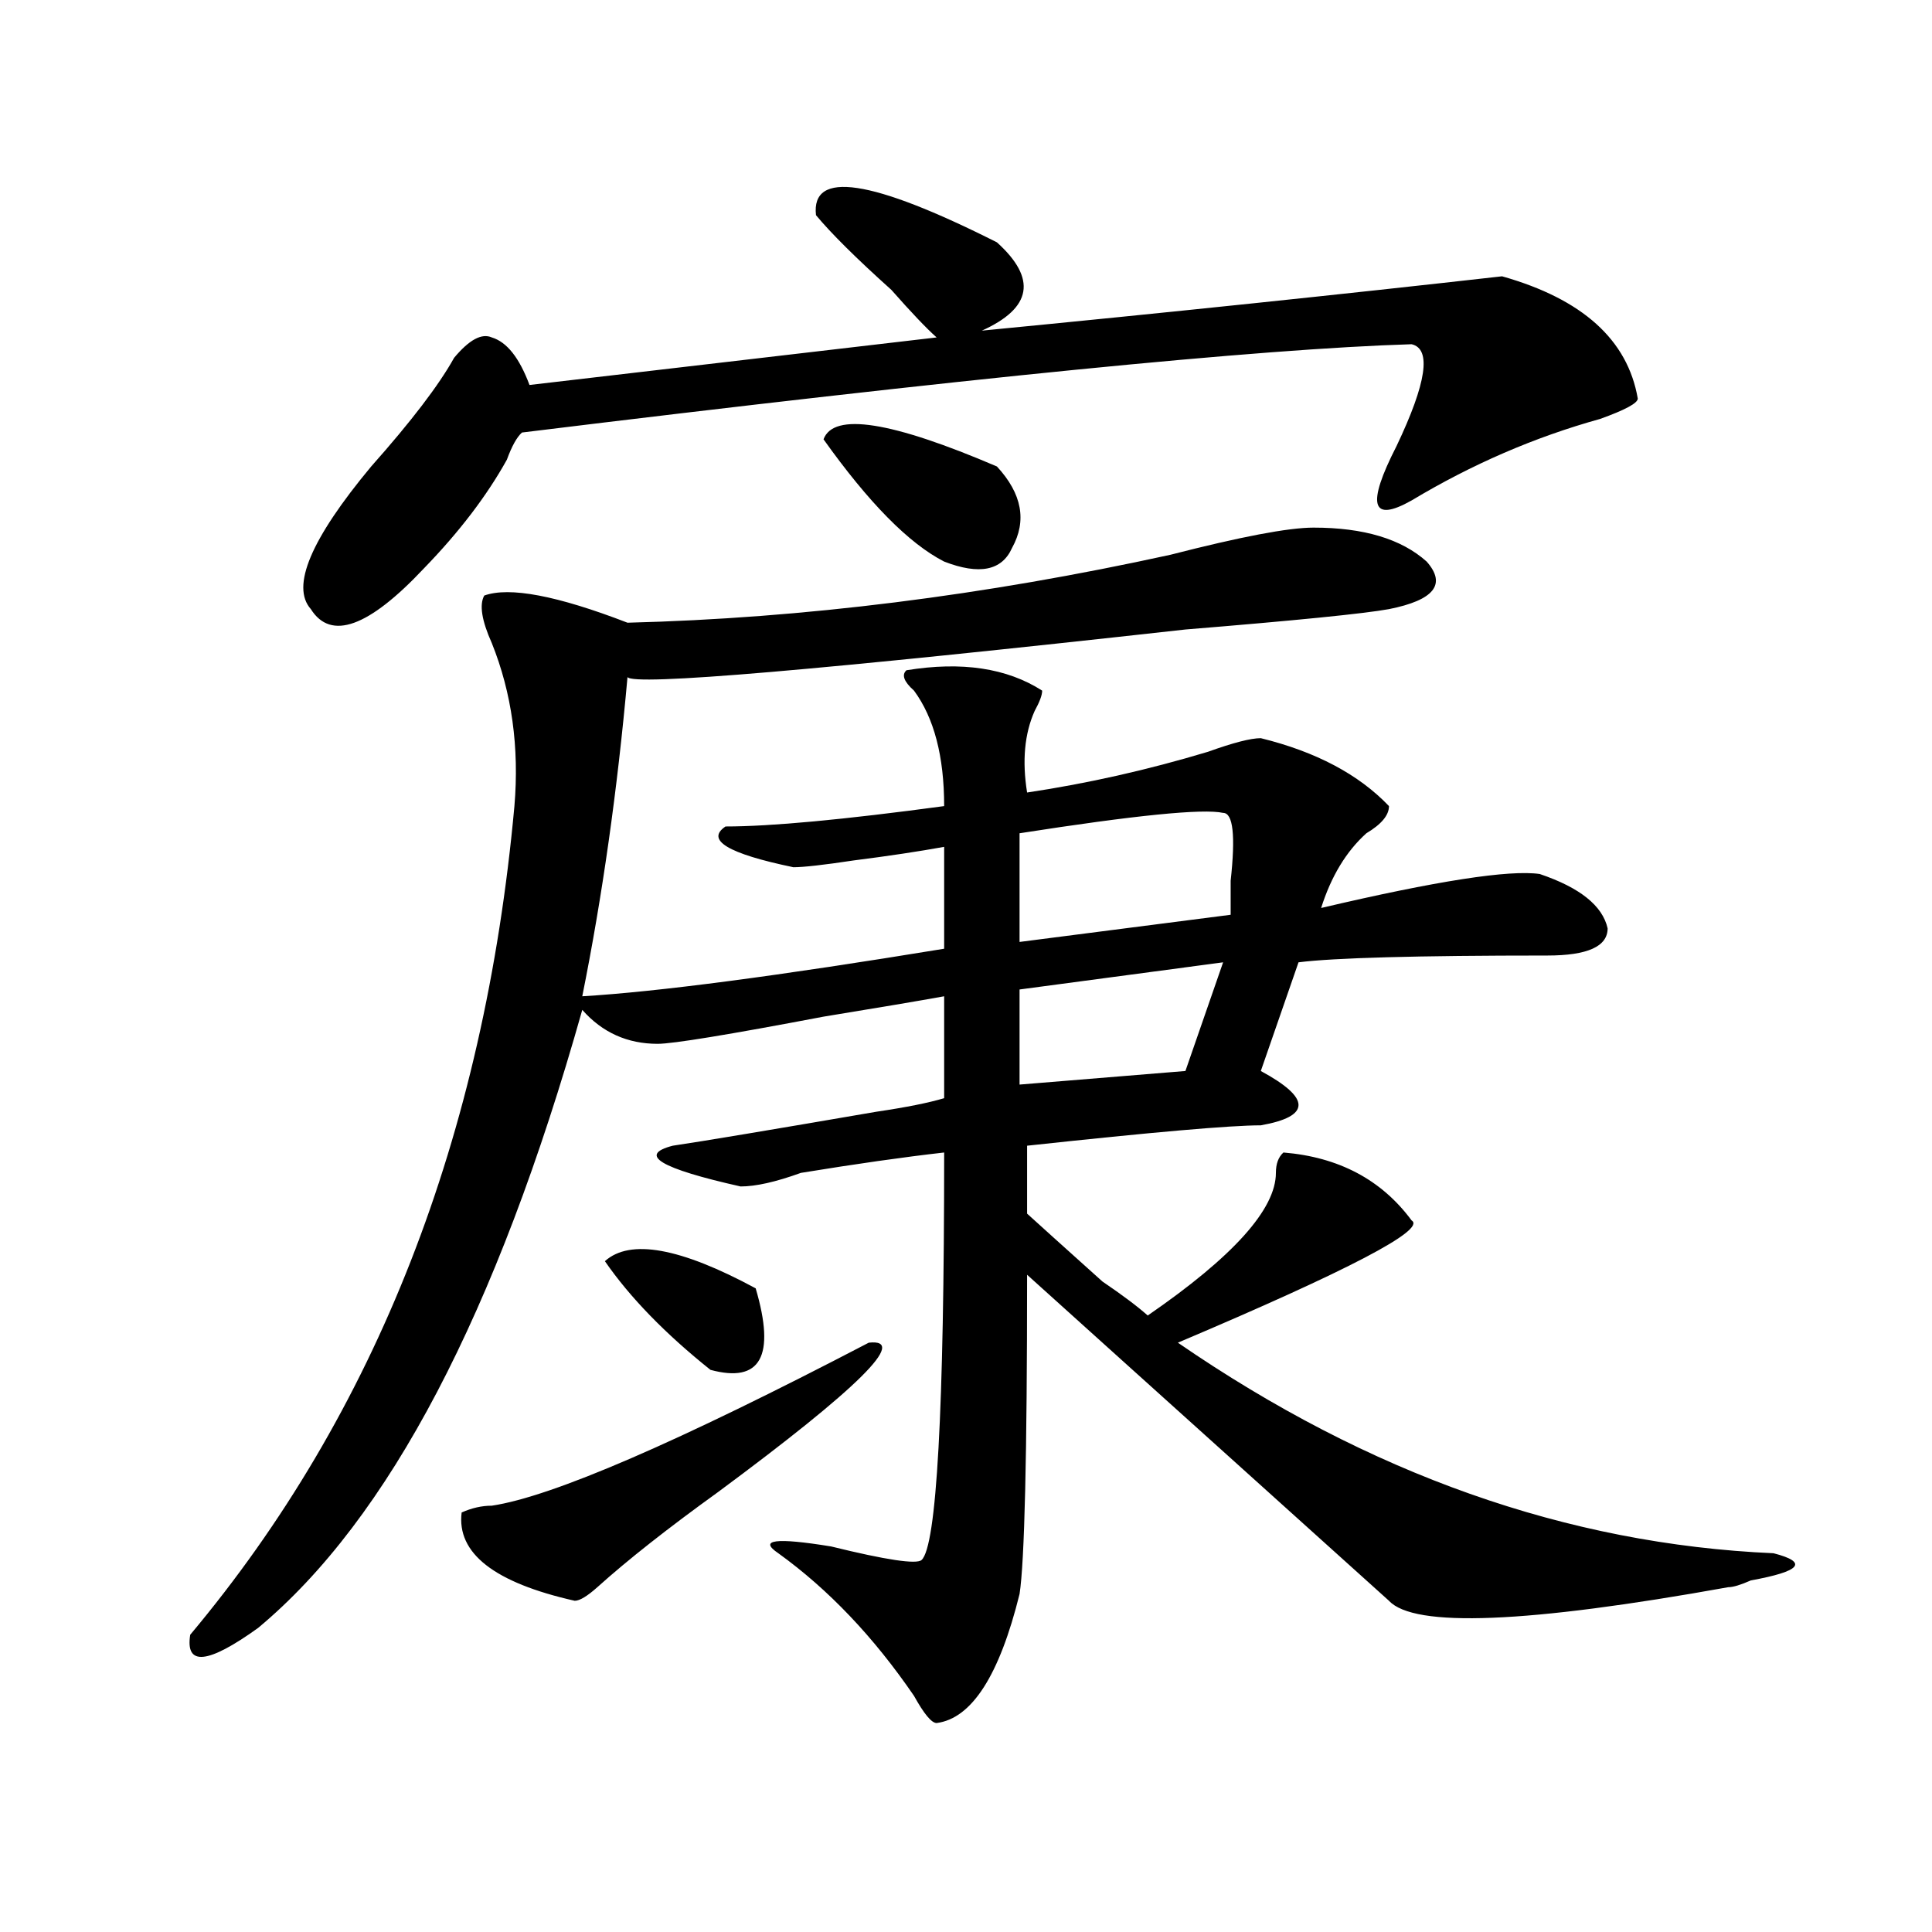 <?xml version="1.0" encoding="utf-8"?>
<!-- Generator: Adobe Illustrator 16.0.0, SVG Export Plug-In . SVG Version: 6.00 Build 0)  -->
<!DOCTYPE svg PUBLIC "-//W3C//DTD SVG 1.1//EN" "http://www.w3.org/Graphics/SVG/1.1/DTD/svg11.dtd">
<svg version="1.1" id="图层_1" xmlns="http://www.w3.org/2000/svg" xmlns:xlink="http://www.w3.org/1999/xlink" x="0px" y="0px"
	 width="1000px" height="1000px" viewBox="0 0 1000 1000" enable-background="new 0 0 1000 1000" xml:space="preserve">
<path d="M679.91,273.094c25.976,0,45.487,5.878,58.535,17.578c10.366,11.756,3.902,19.94-19.512,24.609
	c-13.048,2.362-48.169,5.878-105.363,10.547c-189.935,21.094-286.212,29.334-288.773,24.609
	c-5.243,58.612-13.048,113.709-23.414,165.234c39.023-2.307,101.461-10.547,187.313-24.609v-52.734
	c-13.048,2.362-28.657,4.725-46.828,7.031c-15.609,2.362-26.036,3.516-31.219,3.516c-33.841-7.031-45.548-14.063-35.121-21.094
	c23.414,0,61.097-3.516,113.168-10.547c0-25.763-5.243-45.703-15.609-59.766c-5.243-4.669-6.524-8.185-3.902-10.547
	c28.597-4.669,52.011-1.153,70.242,10.547c0,2.362-1.341,5.878-3.902,10.547c-5.243,11.756-6.524,25.818-3.902,42.188
	c31.219-4.669,62.438-11.7,93.656-21.094c12.987-4.669,22.073-7.031,27.316-7.031c28.597,7.031,50.73,18.787,66.34,35.156
	c0,4.725-3.902,9.394-11.707,14.063c-10.427,9.394-18.231,22.303-23.414,38.672c59.815-14.063,97.559-19.885,113.168-17.578
	c20.792,7.031,32.499,16.425,35.121,28.125c0,9.394-10.427,14.063-31.219,14.063c-67.681,0-110.606,1.209-128.777,3.516
	l-19.512,56.25c12.987,7.031,19.512,12.909,19.512,17.578c0,4.725-6.524,8.24-19.512,10.547c-15.609,0-55.974,3.516-120.973,10.547
	v35.156c5.183,4.725,18.171,16.425,39.023,35.156c10.366,7.031,18.171,12.909,23.414,17.578
	c44.206-30.432,66.34-55.041,66.34-73.828c0-4.669,1.28-8.185,3.902-10.547c28.597,2.362,50.73,14.063,66.34,35.156
	c7.805,4.725-32.56,25.818-120.973,63.281c98.839,68.006,201.581,104.315,308.285,108.984c18.171,4.669,14.269,9.338-11.707,14.063
	c-5.243,2.307-9.146,3.516-11.707,3.516c-104.083,18.731-162.618,21.094-175.605,7.031c-10.427-9.394-35.121-31.641-74.145-66.797
	c-46.828-42.188-84.571-76.135-113.168-101.953c0,93.769-1.341,148.81-3.902,165.234c-10.427,42.188-24.755,64.435-42.926,66.797
	c-2.622,0-6.524-4.725-11.707-14.063c-20.853-30.487-44.267-55.097-70.242-73.828c-10.427-7.031-1.341-8.185,27.316-3.516
	c28.597,7.031,44.206,9.338,46.828,7.031c7.805-7.031,11.707-77.344,11.707-210.938c-20.853,2.362-45.548,5.878-74.145,10.547
	c-13.048,4.725-23.414,7.031-31.219,7.031c-41.646-9.338-53.353-16.369-35.121-21.094c15.609-2.307,50.73-8.185,105.363-17.578
	c15.609-2.307,27.316-4.669,35.121-7.031v-52.734c-13.048,2.362-33.841,5.878-62.438,10.547
	c-49.45,9.394-78.047,14.063-85.852,14.063c-15.609,0-28.657-5.822-39.023-17.578c-44.267,157.05-100.181,263.672-167.801,319.922
	c-26.036,18.731-37.743,19.885-35.121,3.516c96.218-114.807,152.191-257.794,167.801-428.906
	c2.562-30.432-1.341-58.557-11.707-84.375c-5.243-11.7-6.524-19.885-3.902-24.609c12.987-4.669,37.683,0,74.145,14.063
	c91.034-2.307,184.69-14.063,280.969-35.156C642.167,277.818,666.862,273.094,679.91,273.094z M422.355,111.375
	c-2.622-23.4,28.597-18.731,93.656,14.063c20.792,18.787,18.171,34.003-7.805,45.703c96.218-9.338,185.972-18.731,269.262-28.125
	c41.585,11.756,64.999,32.85,70.242,63.281c0,2.362-6.524,5.878-19.512,10.547c-33.841,9.394-66.34,23.456-97.559,42.188
	c-20.853,11.756-23.414,2.362-7.805-28.125c15.609-32.794,18.171-50.372,7.805-52.734c-78.047,2.362-231.579,17.578-460.477,45.703
	c-2.622,2.362-5.243,7.031-7.805,14.063c-10.427,18.787-24.755,37.519-42.926,56.25c-28.657,30.487-48.169,37.519-58.535,21.094
	c-10.427-11.7,0-36.31,31.219-73.828c20.792-23.4,35.121-42.188,42.926-56.25c7.805-9.338,14.269-12.854,19.512-10.547
	c7.805,2.362,14.269,10.547,19.512,24.609l210.727-24.609c-5.243-4.669-13.048-12.854-23.414-24.609
	C443.147,133.678,430.16,120.769,422.355,111.375z M449.672,694.969c20.792-2.307-5.243,23.456-78.047,77.344
	c-26.036,18.787-46.828,35.156-62.438,49.219c-5.243,4.669-9.146,7.031-11.707,7.031c-41.646-9.394-61.157-24.609-58.535-45.703
	c5.183-2.307,10.366-3.516,15.609-3.516C285.773,774.675,350.772,746.55,449.672,694.969z M313.09,652.781
	c12.987-11.7,39.023-7.031,78.047,14.063c10.366,35.156,2.562,49.219-23.414,42.188C344.309,690.3,326.077,671.568,313.09,652.781z
	 M426.258,227.391c5.183-14.063,35.121-9.338,89.754,14.063c12.987,14.063,15.609,28.125,7.805,42.188
	c-5.243,11.756-16.95,14.063-35.121,7.031C470.464,281.334,449.672,260.24,426.258,227.391z M633.082,420.75
	c-10.427-2.307-45.548,1.209-105.363,10.547v56.25l109.266-14.063c0-4.669,0-10.547,0-17.578
	C639.546,432.506,638.265,420.75,633.082,420.75z M633.082,498.094l-105.363,14.063v49.219l85.852-7.031L633.082,498.094z"/>
</svg>

